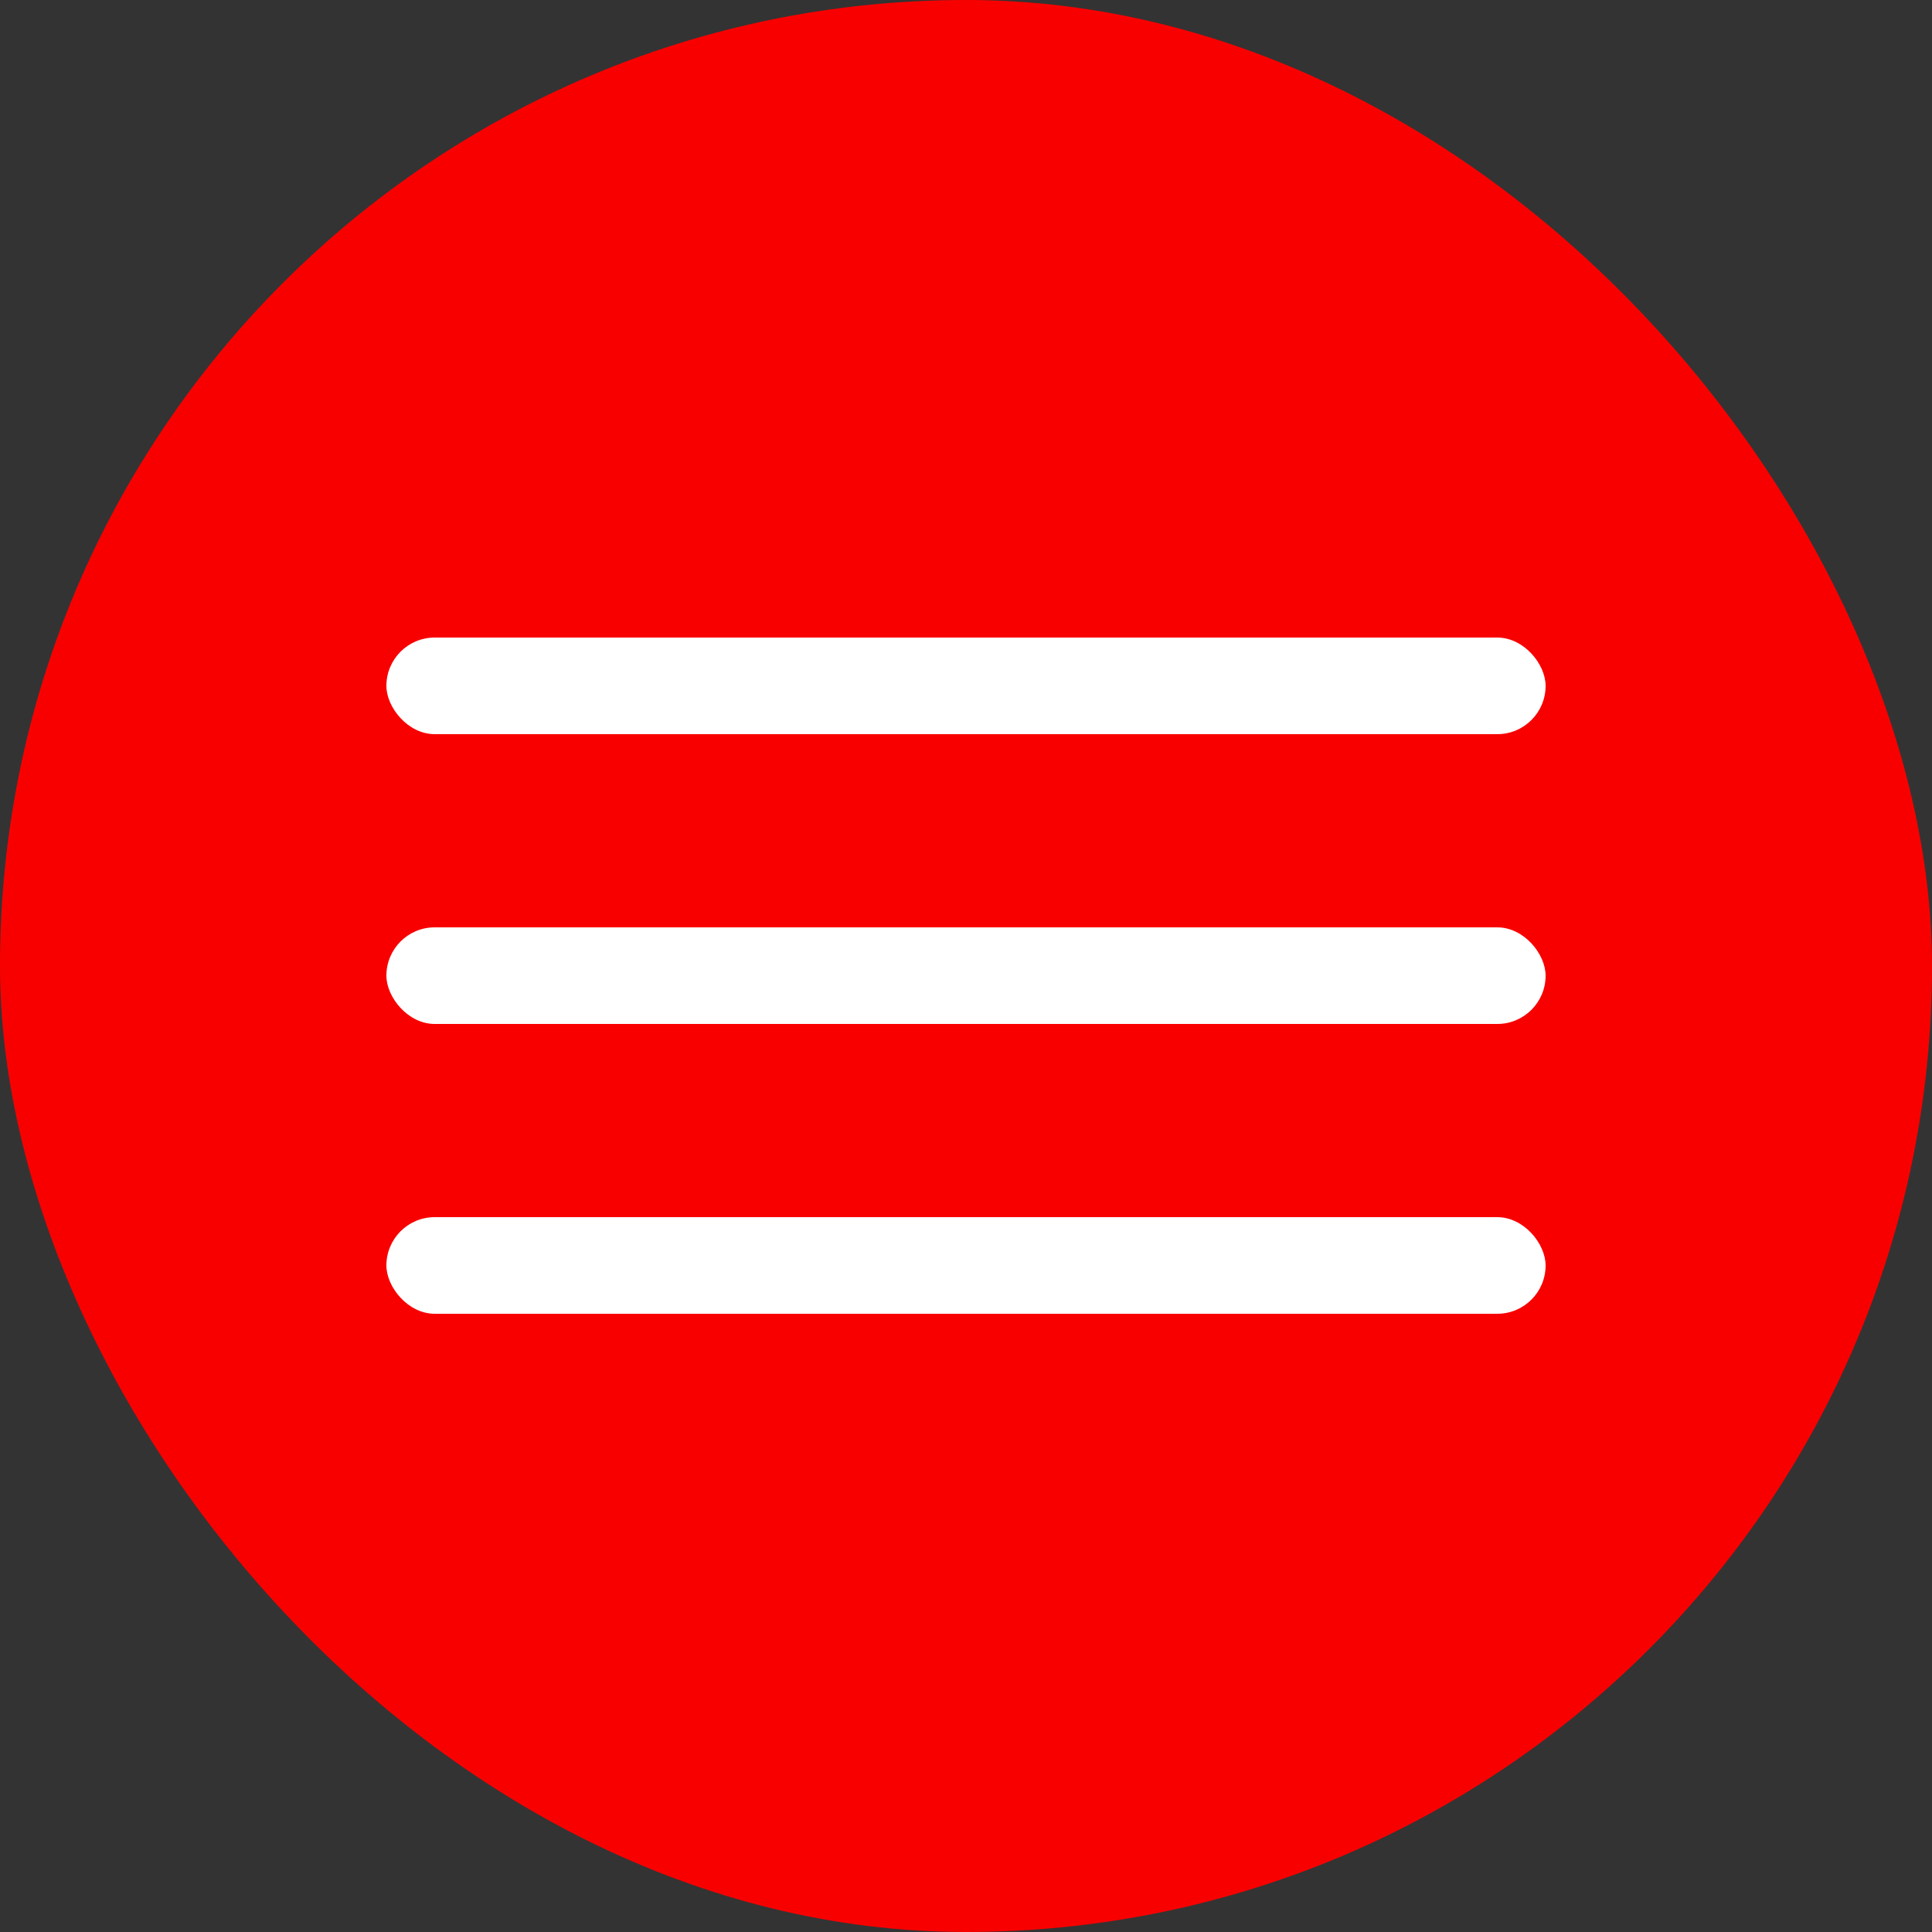 <?xml version="1.0" encoding="UTF-8"?> <svg xmlns="http://www.w3.org/2000/svg" width="100" height="100" viewBox="0 0 100 100" fill="none"><rect x="0" y="0" width="100" height="100" fill="#333333" stroke="none"/><rect width="100" height="100" rx="50" fill="#F90000"></rect><rect x="20" y="33" width="60" height="5" rx="2.5" fill="white"></rect><rect x="20" y="48" width="60" height="5" rx="2.5" fill="white"></rect><rect x="20" y="63" width="60" height="5" rx="2.5" fill="white"></rect></svg> 